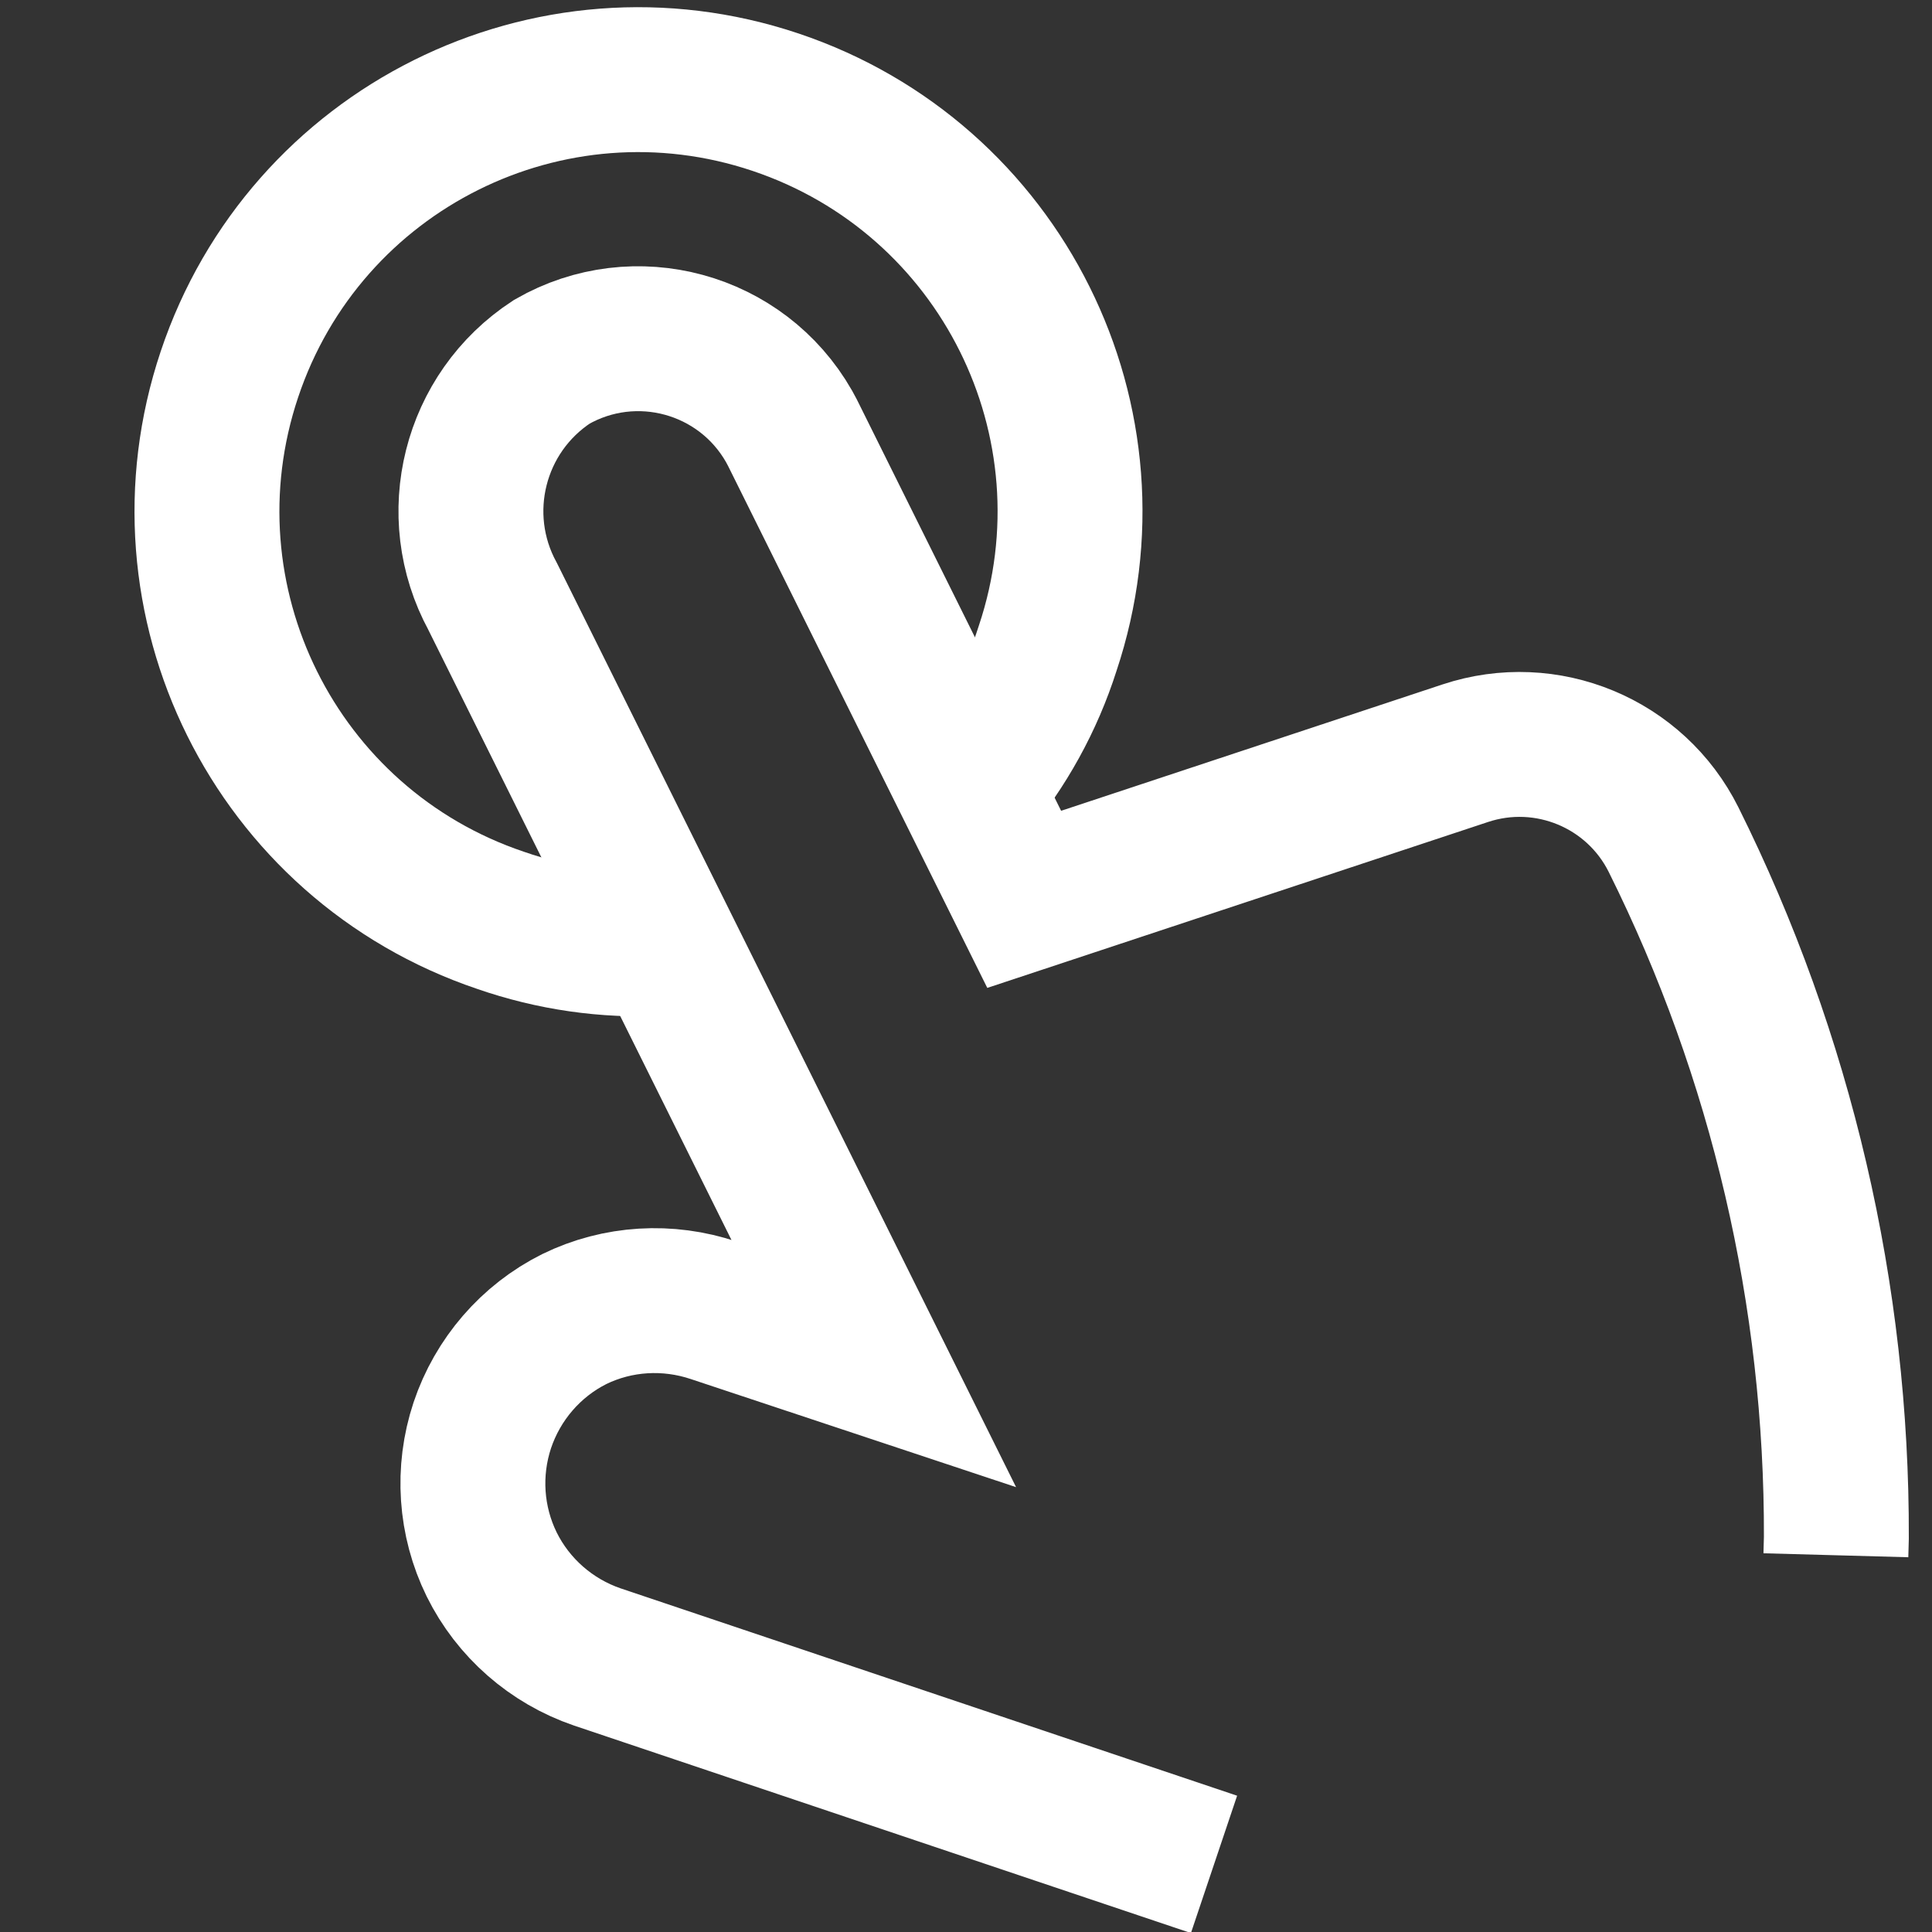 <?xml version="1.0" encoding="utf-8"?>
<!-- Generator: Adobe Illustrator 28.1.0, SVG Export Plug-In . SVG Version: 6.00 Build 0)  -->
<svg version="1.1" id="Layer_1" xmlns="http://www.w3.org/2000/svg" xmlns:xlink="http://www.w3.org/1999/xlink" x="0px" y="0px"
	 viewBox="0 0 800 800" style="enable-background:new 0 0 800 800;" xml:space="preserve">
<rect x="0" y="0" width="800" height="800" fill="#333333" stroke="none"/>
<style type="text/css">
	.st0{fill:none;stroke:#FFFFFF;stroke-width:60;stroke-miterlimit:333.333;}
</style>
<path class="st0" d="M502.7,772l-255.4-85.9c-19-6.5-34.8-20.3-43.7-38.3c-8.8-17.9-10.2-38.6-3.9-57.6c6.4-19.1,20.1-35,38.1-44
	c18-8.8,38.8-10,57.8-3.6l66.2,22L204,247c-18.4-33.8-7.8-76.1,24.5-97.2C263,130,307,142,326.7,176.5c0.5,0.9,1,1.9,1.5,2.8
	l95.9,193.1l182.6-60.5c33.7-11.2,70.5,4.1,86.3,35.8l0,0c44.7,89.8,67.7,188.7,67.4,289l-0.2,7.3"/>
<path class="st0" d="M401.6,327c14.4-17.2,25.4-37.1,32.2-58.5c31.3-93.6-19.1-194.8-112.7-226.2S126.3,61.4,95,155
	c-31.3,93.4,18.9,194.6,112.3,226.1c21.3,7.4,43.9,10.7,66.4,9.5"/>
</svg>

